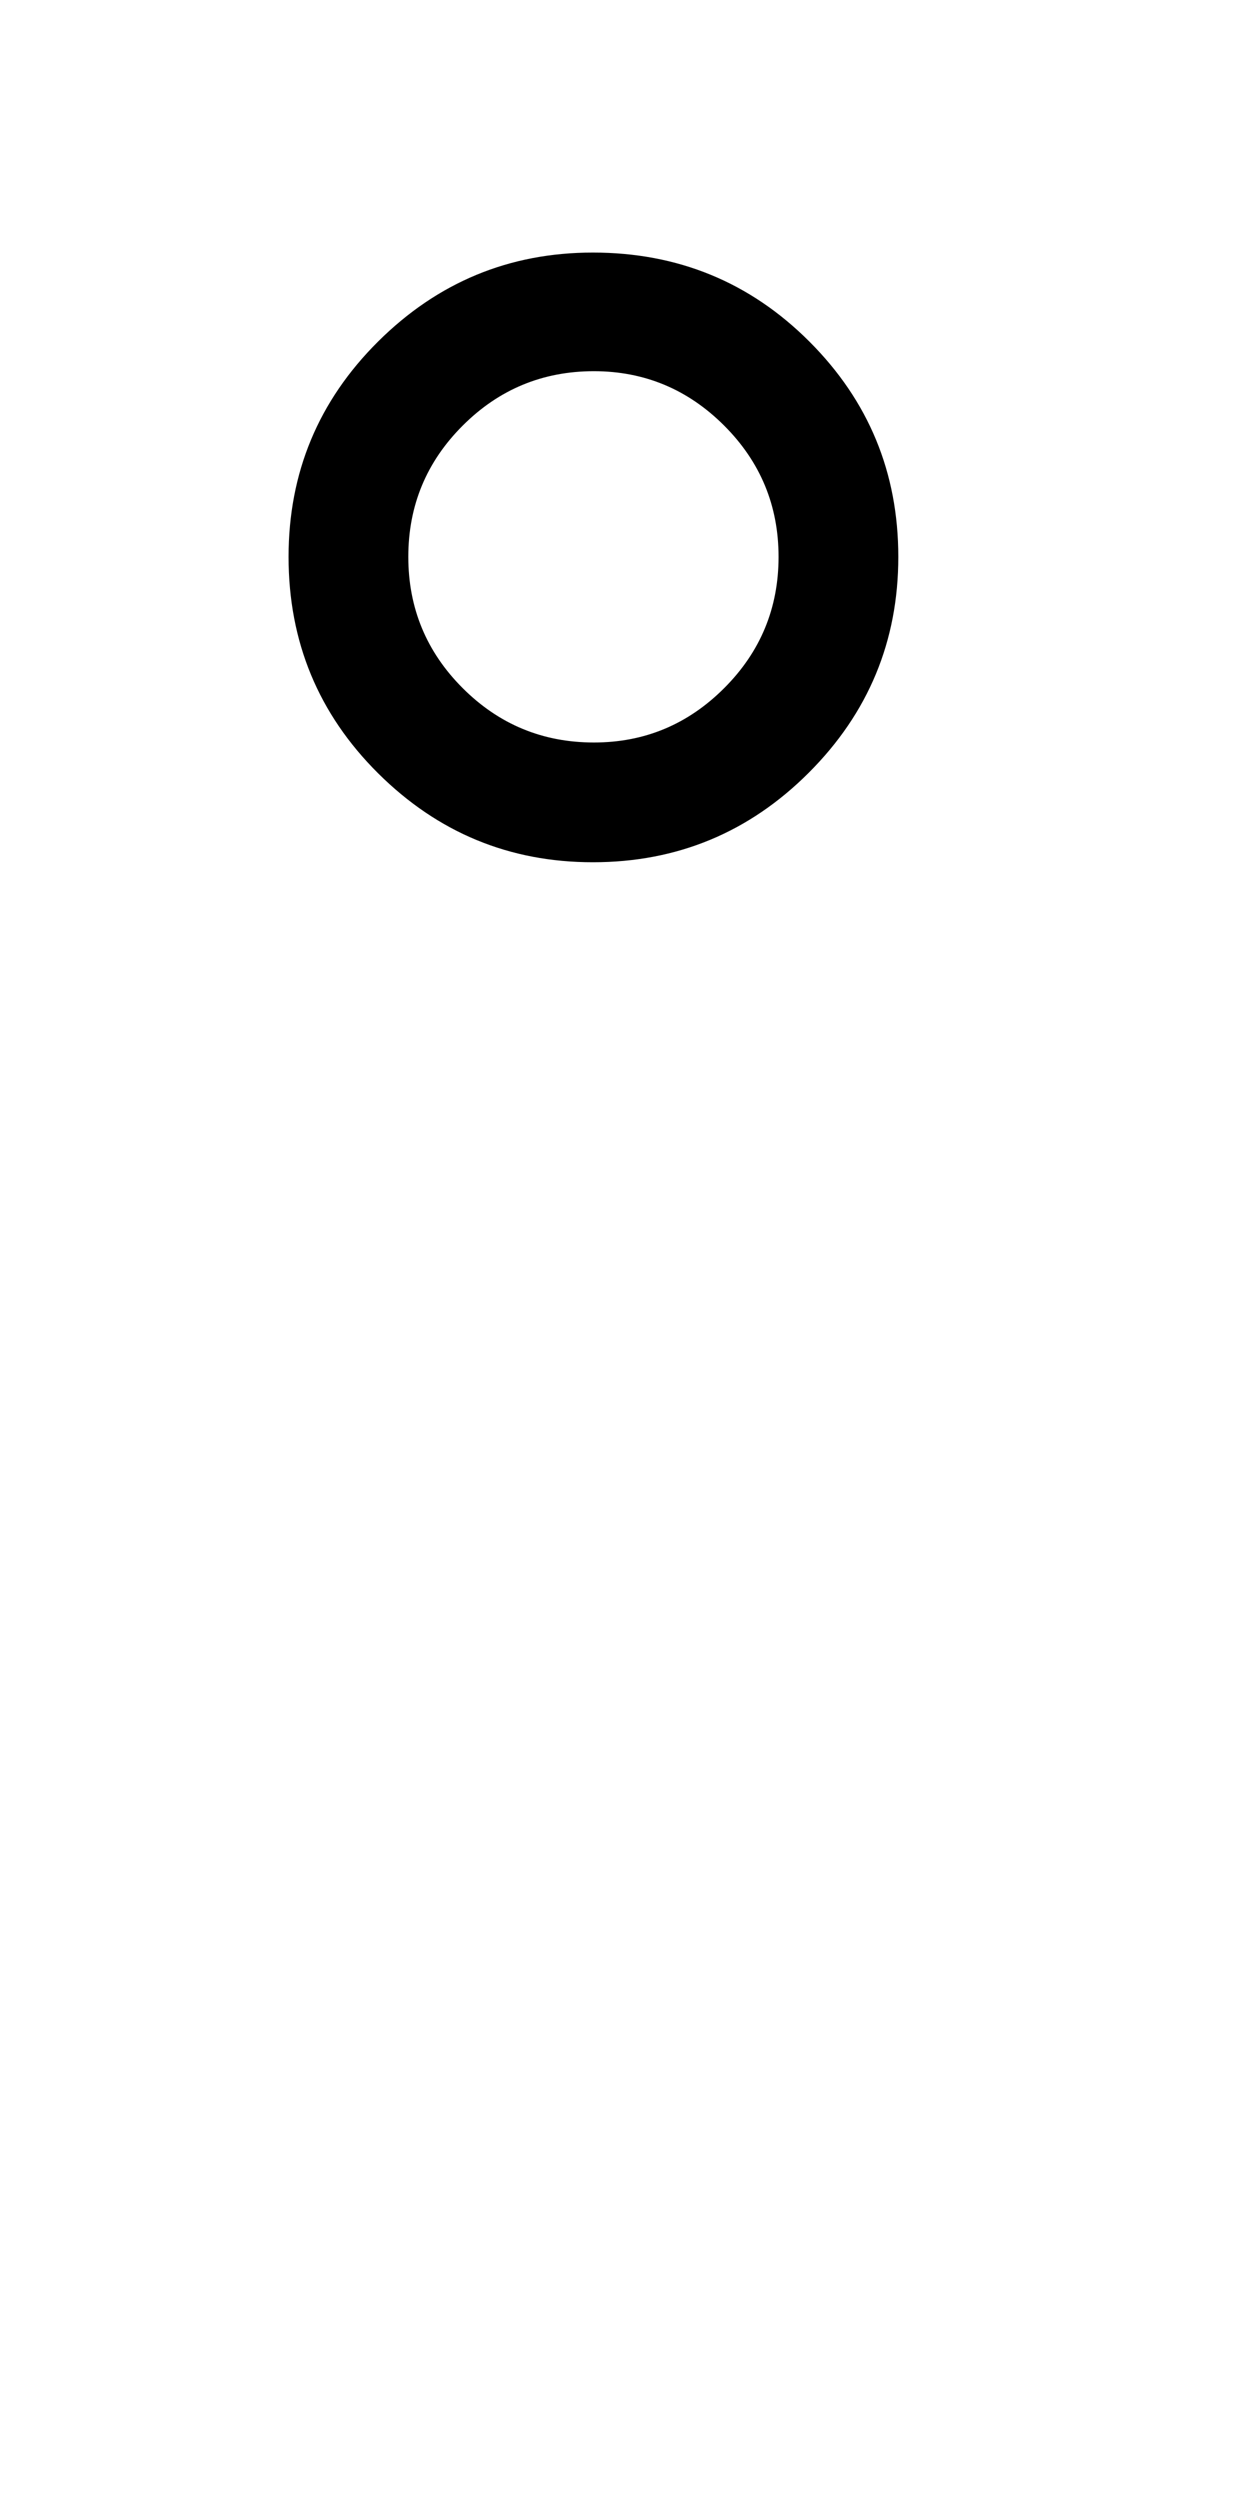 <svg xmlns="http://www.w3.org/2000/svg" width="20" height="40" version="1.0"><path style="font-size:56px;font-style:normal;font-variant:normal;font-weight:400;font-stretch:normal;fill:#000;fill-opacity:1;stroke:none;stroke-width:1px;stroke-linecap:butt;stroke-linejoin:miter;stroke-opacity:1;font-family:Everson Mono;-inkscape-font-specification:Everson Mono" d="M4.617 8.91c0-1.348.478-2.496 1.433-3.446.955-.949 2.1-1.423 3.436-1.423 1.36 0 2.514.474 3.463 1.423.95.95 1.424 2.098 1.424 3.446 0 1.347-.478 2.499-1.433 3.454-.955.955-2.106 1.432-3.454 1.432-1.336 0-2.481-.474-3.436-1.423-.955-.95-1.433-2.104-1.433-3.463zm1.916 0c0 .82.29 1.52.87 2.1.58.58 1.28.87 2.1.87.81 0 1.504-.29 2.084-.87.58-.58.87-1.28.87-2.1 0-.82-.29-1.52-.87-2.1-.58-.58-1.275-.87-2.083-.871-.82 0-1.52.29-2.1.87-.581.58-.871 1.28-.871 2.1z"/></svg>